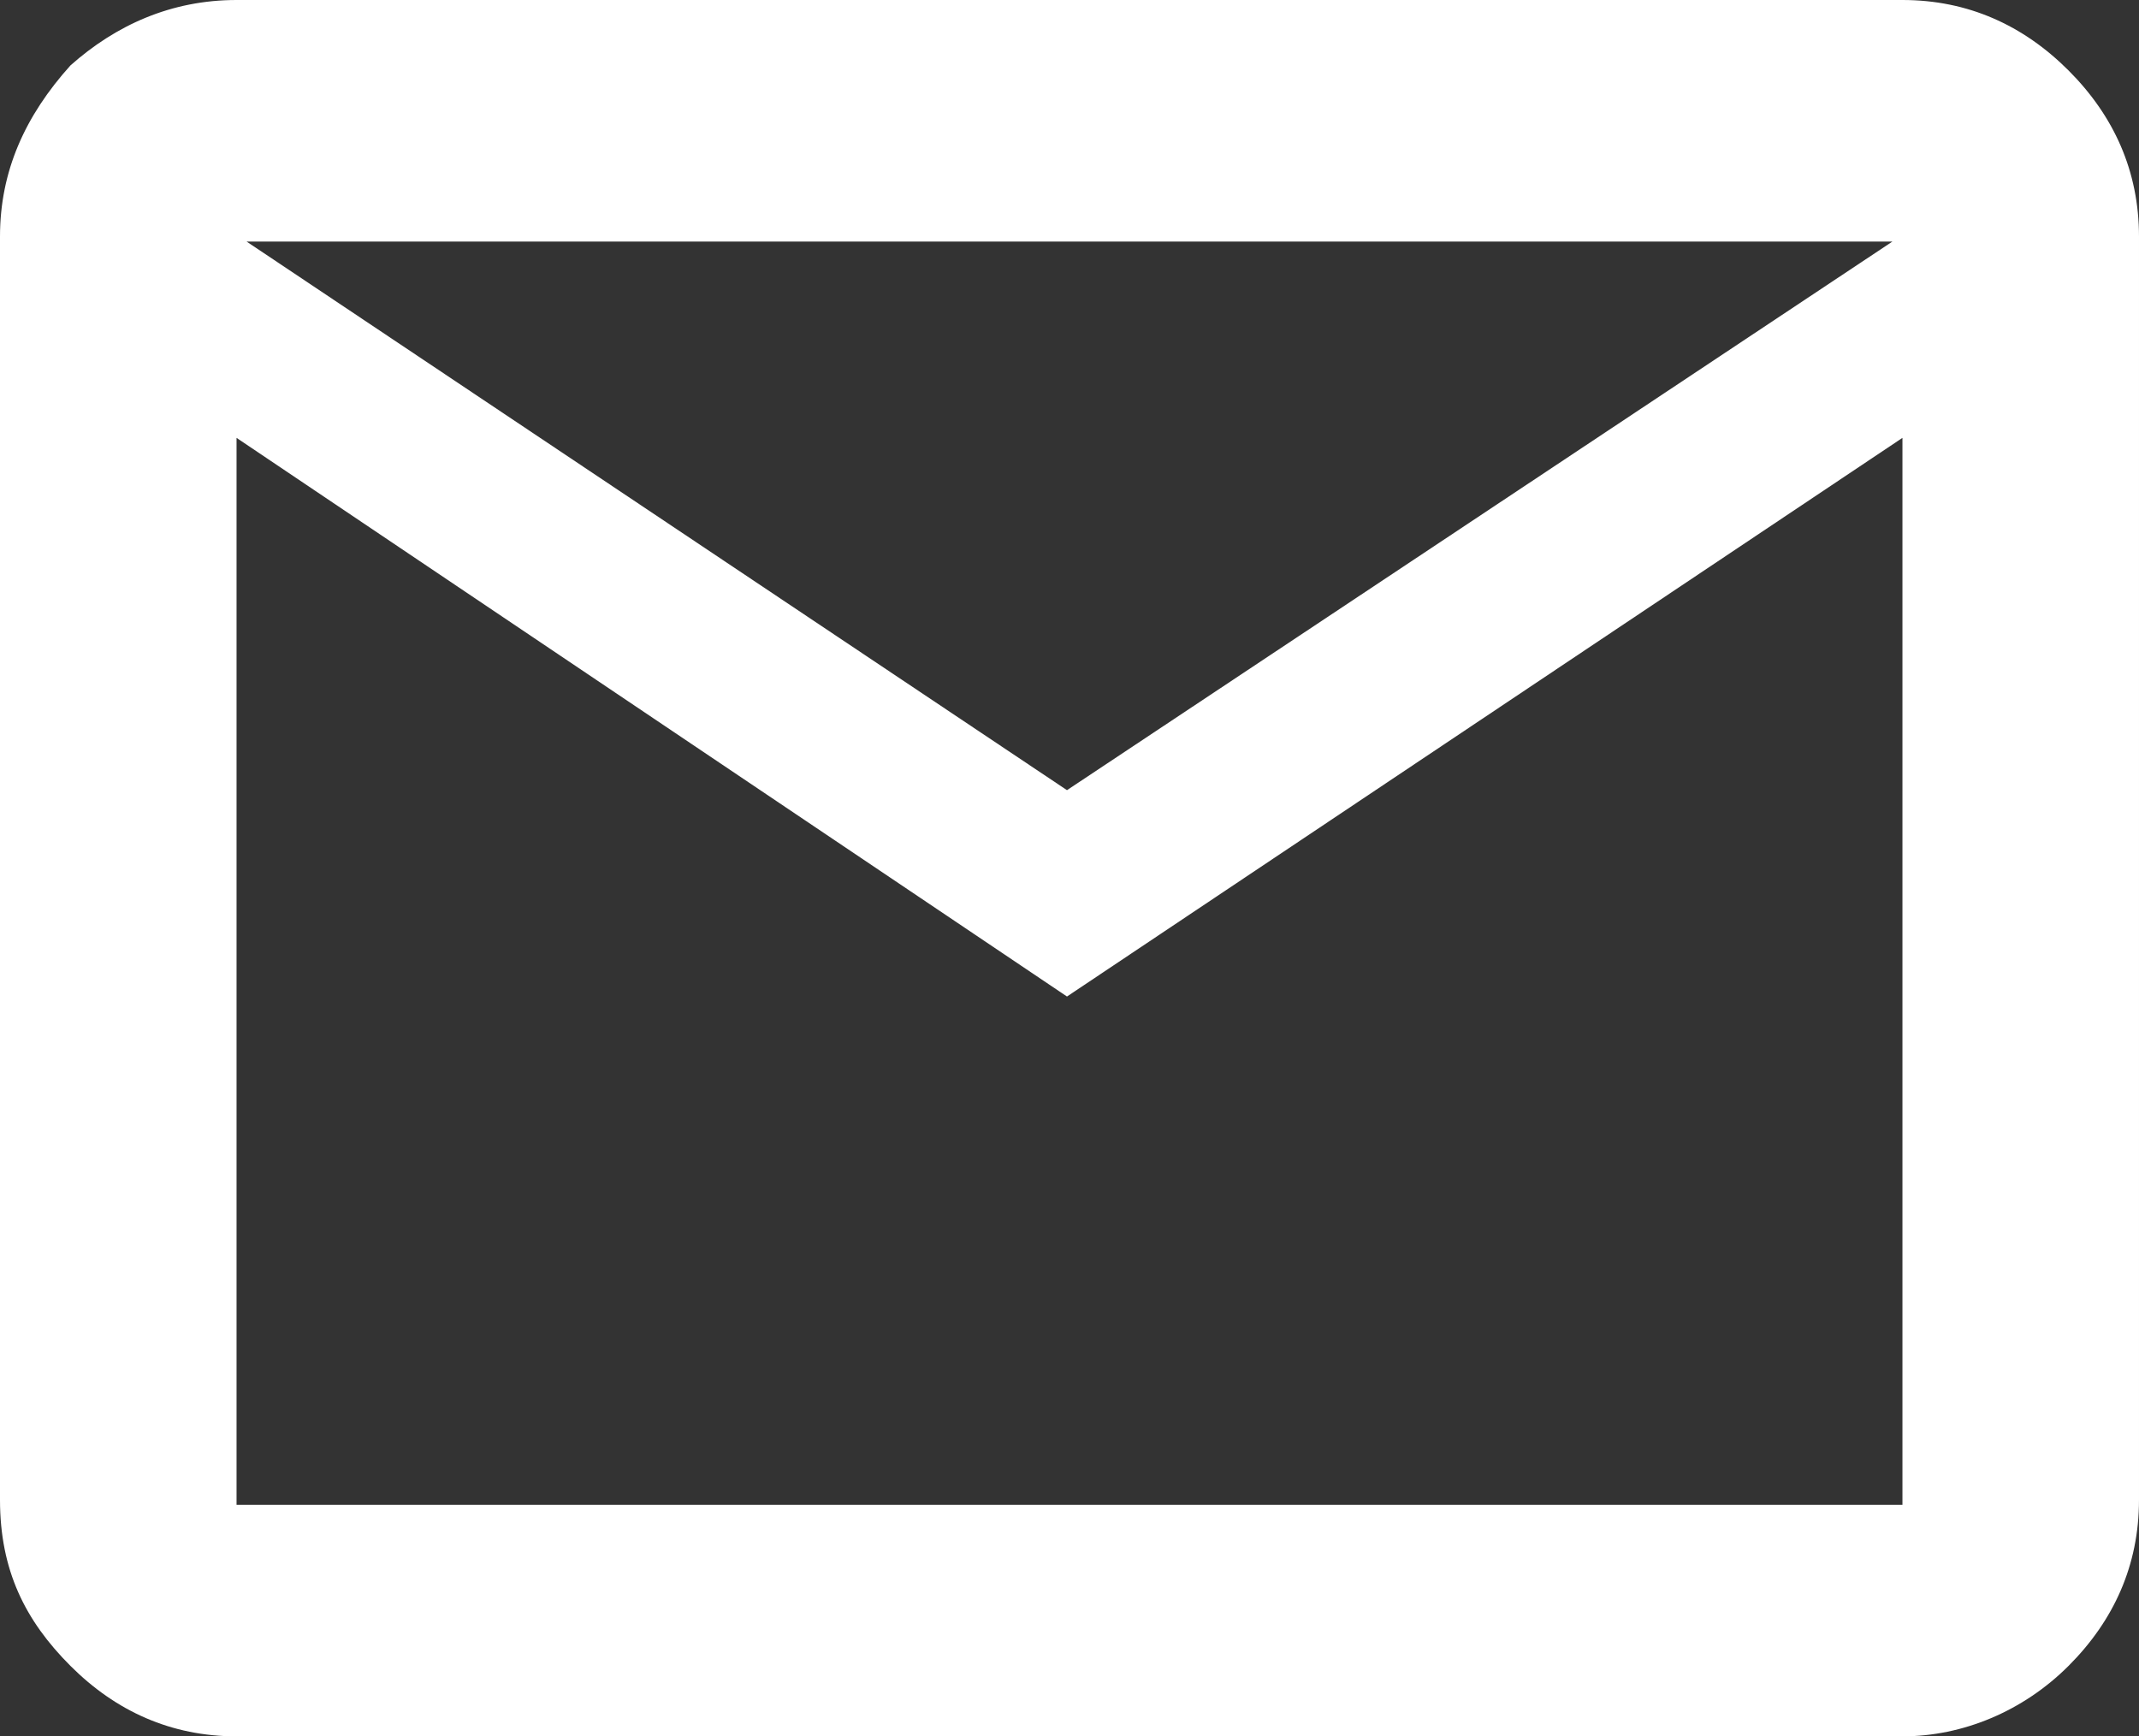 <?xml version="1.0" encoding="utf-8"?>
<!-- Generator: Adobe Illustrator 27.1.1, SVG Export Plug-In . SVG Version: 6.00 Build 0)  -->
<svg version="1.1" id="Layer_1" xmlns="http://www.w3.org/2000/svg" xmlns:xlink="http://www.w3.org/1999/xlink" x="0px" y="0px"
	 viewBox="0 0 42.5 34.5" style="enable-background:new 0 0 42.5 34.5;" xml:space="preserve">
<rect x="0" y="0" width="42.5" height="34.5" fill="#333333" stroke="none"/>
<style type="text/css">
	.st0{fill:#FFFFFF;}
</style>
<path class="st0" d="M4.7,34.5c-1.3,0-2.4-0.5-3.3-1.4S0,31.2,0,29.8V4.7c0-1.3,0.5-2.4,1.4-3.4C2.3,0.5,3.4,0,4.7,0h33.1
	c1.3,0,2.4,0.5,3.3,1.4s1.4,2,1.4,3.3v25.1c0,1.3-0.5,2.4-1.4,3.3s-2.1,1.4-3.3,1.4H4.7z M21.2,19.8L4.7,8.7v21.2h33.1V8.7
	L21.2,19.8z M21.2,15.7L37.6,4.8H4.9L21.2,15.7z M4.7,8.7V4.8v25.1V8.7z"/>
</svg>
